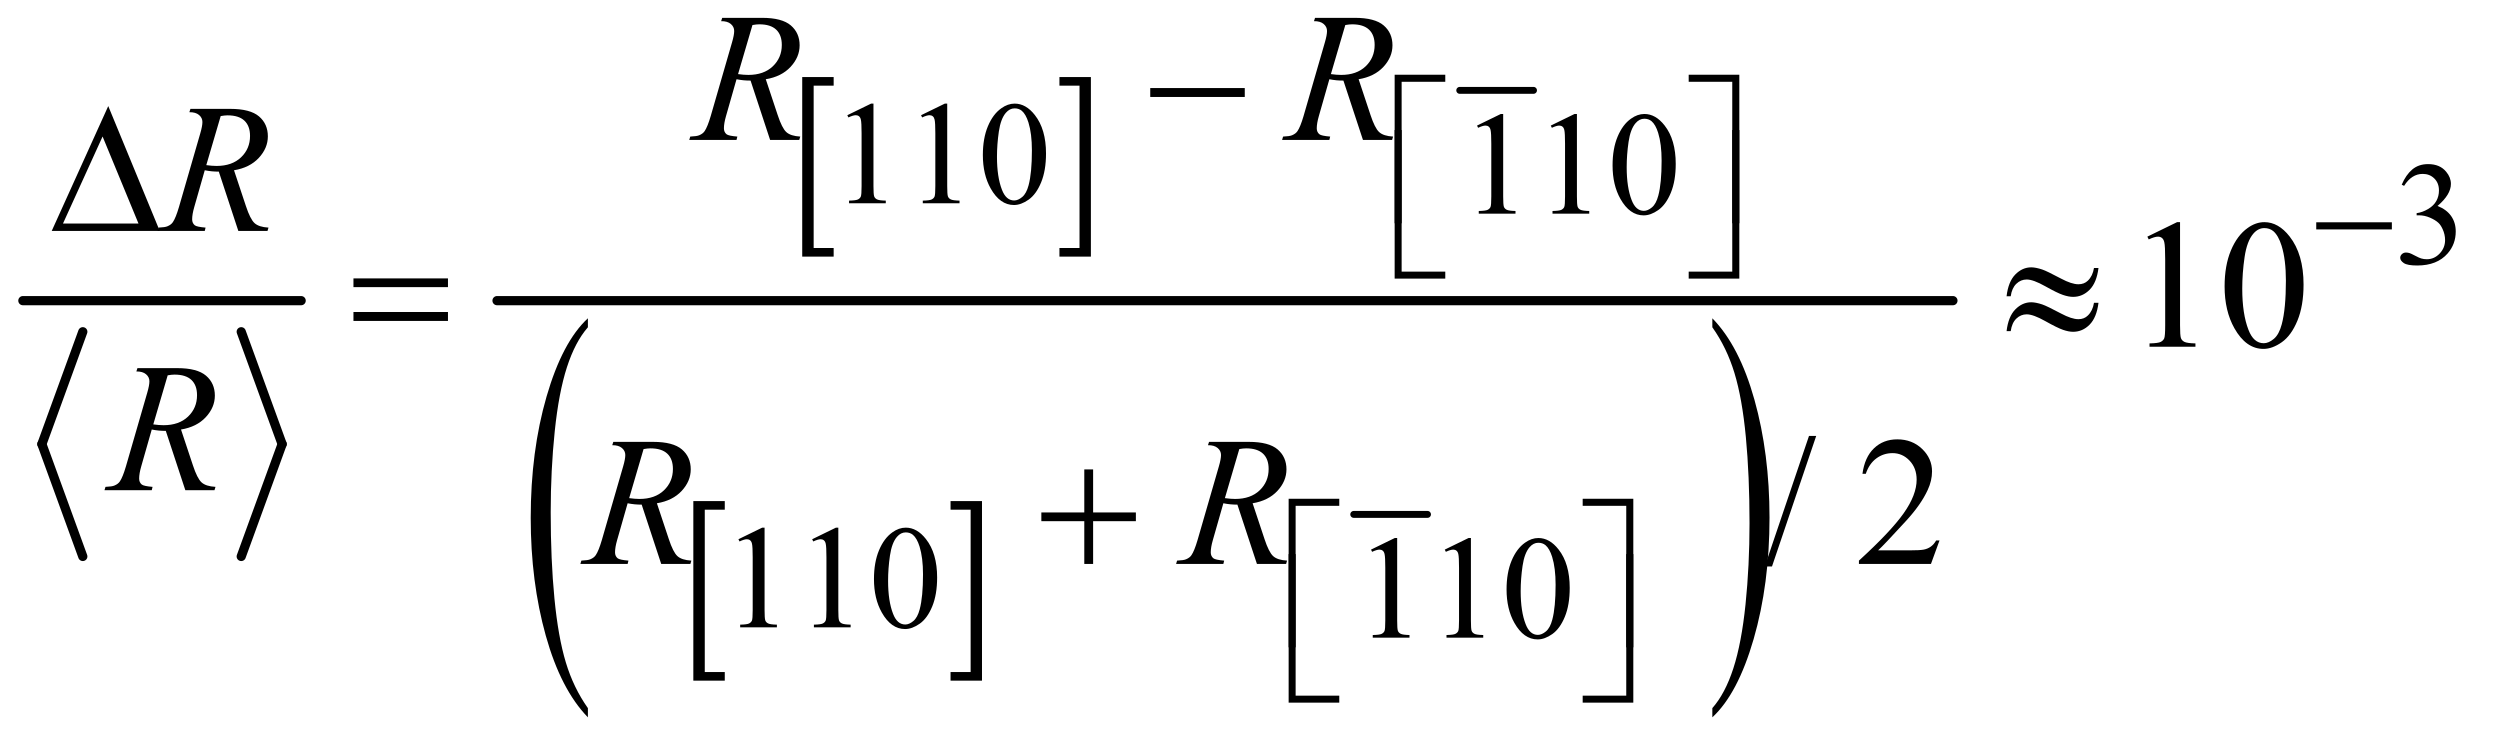 <?xml version="1.0" encoding="UTF-8"?>
<!DOCTYPE svg PUBLIC '-//W3C//DTD SVG 1.0//EN'
          'http://www.w3.org/TR/2001/REC-SVG-20010904/DTD/svg10.dtd'>
<svg stroke-dasharray="none" shape-rendering="auto" xmlns="http://www.w3.org/2000/svg" font-family="'Dialog'" text-rendering="auto" width="212" fill-opacity="1" color-interpolation="auto" color-rendering="auto" preserveAspectRatio="xMidYMid meet" font-size="12px" viewBox="0 0 212 64" fill="black" xmlns:xlink="http://www.w3.org/1999/xlink" stroke="black" image-rendering="auto" stroke-miterlimit="10" stroke-linecap="square" stroke-linejoin="miter" font-style="normal" stroke-width="1" height="64" stroke-dashoffset="0" font-weight="normal" stroke-opacity="1"
><!--Generated by the Batik Graphics2D SVG Generator--><defs id="genericDefs"
  /><g
  ><defs id="defs1"
    ><clipPath clipPathUnits="userSpaceOnUse" id="clipPath1"
      ><path d="M0.753 3.167 L135.175 3.167 L135.175 43.168 L0.753 43.168 L0.753 3.167 Z"
      /></clipPath
      ><clipPath clipPathUnits="userSpaceOnUse" id="clipPath2"
      ><path d="M0.753 3.167 L0.753 43.168 L135.175 43.168 L135.175 3.167 Z"
      /></clipPath
      ><clipPath clipPathUnits="userSpaceOnUse" id="clipPath3"
      ><path d="M24.051 101.176 L24.051 1379.183 L4318.699 1379.183 L4318.699 101.176 Z"
      /></clipPath
      ><clipPath clipPathUnits="userSpaceOnUse" id="clipPath4"
      ><path d="M0 101.176 L0 1379.183 L4351.999 1379.183 L4351.999 101.176 Z"
      /></clipPath
      ><clipPath clipPathUnits="userSpaceOnUse" id="clipPath5"
      ><path d="M-0 101.176 L-0 1379.183 L4351.999 1379.183 L4351.999 101.176 Z"
      /></clipPath
    ></defs
    ><g stroke-width="16" transform="scale(1.576,1.576) translate(-0.753,-3.167) matrix(0.031,0,0,0.031,0,0)" stroke-linejoin="round" stroke-linecap="round"
    ><line y2="873" fill="none" x1="168" clip-path="url(#clipPath3)" x2="97" y1="678"
    /></g
    ><g stroke-width="16" transform="scale(1.576,1.576) translate(-0.753,-3.167) matrix(0.031,0,0,0.031,0,0)" stroke-linejoin="round" stroke-linecap="round"
    ><line y2="1068" fill="none" x1="97" clip-path="url(#clipPath3)" x2="168" y1="873"
    /></g
    ><g stroke-width="16" transform="scale(1.576,1.576) translate(-0.753,-3.167) matrix(0.031,0,0,0.031,0,0)" stroke-linejoin="round" stroke-linecap="round"
    ><line y2="873" fill="none" x1="443" clip-path="url(#clipPath3)" x2="514" y1="678"
    /></g
    ><g stroke-width="16" transform="scale(1.576,1.576) translate(-0.753,-3.167) matrix(0.031,0,0,0.031,0,0)" stroke-linejoin="round" stroke-linecap="round"
    ><line y2="1068" fill="none" x1="514" clip-path="url(#clipPath3)" x2="443" y1="873"
    /></g
    ><g stroke-width="16" transform="scale(1.576,1.576) translate(-0.753,-3.167) matrix(0.031,0,0,0.031,0,0)" stroke-linejoin="round" stroke-linecap="round"
    ><line y2="624" fill="none" x1="64" clip-path="url(#clipPath3)" x2="547" y1="624"
    /></g
    ><g transform="scale(1.576,1.576) translate(-0.753,-3.167) matrix(0.031,0,0,0.031,0,0)"
    ><path d="M1471.281 547.578 L1416.719 547.578 L1416.719 235.906 L1471.281 235.906 L1471.281 250.844 L1436.562 250.844 L1436.562 532.625 L1471.281 532.625 L1471.281 547.578 Z" stroke="none" clip-path="url(#clipPath3)"
    /></g
    ><g transform="scale(1.576,1.576) translate(-0.753,-3.167) matrix(0.031,0,0,0.031,0,0)"
    ><path d="M1863.172 235.906 L1917.75 235.906 L1917.75 547.578 L1863.172 547.578 L1863.172 532.625 L1898.031 532.625 L1898.031 250.844 L1863.172 250.844 L1863.172 235.906 Z" stroke="none" clip-path="url(#clipPath3)"
    /></g
    ><g stroke-width="12" transform="scale(1.576,1.576) translate(-0.753,-3.167) matrix(0.031,0,0,0.031,0,0)" stroke-linejoin="round" stroke-linecap="round"
    ><line y2="259" fill="none" x1="2558" clip-path="url(#clipPath3)" x2="2686" y1="259"
    /></g
    ><g transform="scale(1.576,1.576) translate(-0.753,-3.167) matrix(0.031,0,0,0.031,0,0)"
    ><path d="M1282.281 1283.578 L1227.719 1283.578 L1227.719 971.906 L1282.281 971.906 L1282.281 986.844 L1247.562 986.844 L1247.562 1268.625 L1282.281 1268.625 L1282.281 1283.578 Z" stroke="none" clip-path="url(#clipPath3)"
    /></g
    ><g transform="scale(1.576,1.576) translate(-0.753,-3.167) matrix(0.031,0,0,0.031,0,0)"
    ><path d="M1674.172 971.906 L1728.75 971.906 L1728.75 1283.578 L1674.172 1283.578 L1674.172 1268.625 L1709.031 1268.625 L1709.031 986.844 L1674.172 986.844 L1674.172 971.906 Z" stroke="none" clip-path="url(#clipPath3)"
    /></g
    ><g stroke-width="12" transform="scale(1.576,1.576) translate(-0.753,-3.167) matrix(0.031,0,0,0.031,0,0)" stroke-linejoin="round" stroke-linecap="round"
    ><line y2="995" fill="none" x1="2374" clip-path="url(#clipPath3)" x2="2502" y1="995"
    /></g
    ><g transform="scale(1.576,1.576) translate(-0.753,-3.167) matrix(0.015,0,0,0.031,15.386,0)"
    ><path d="M1133.328 1331.266 L1133.328 1347.234 Q1036.344 1298.938 982.281 1205.484 Q928.219 1112.031 928.219 1000.922 Q928.219 885.359 985.07 790.422 Q1041.922 695.484 1133.328 654.609 L1133.328 670.219 Q1087.625 695.484 1058.266 739.328 Q1028.906 783.172 1014.414 850.617 Q999.922 918.062 999.922 991.266 Q999.922 1074.125 1013.305 1141.008 Q1026.688 1207.891 1054.18 1251.93 Q1081.672 1295.969 1133.328 1331.266 Z" stroke="none" clip-path="url(#clipPath4)"
    /></g
    ><g transform="scale(1.576,1.576) translate(-0.753,-3.167) matrix(0.015,0,0,0.031,48.763,0)"
    ><path d="M2941.719 670.219 L2941.719 654.609 Q3038.703 702.547 3092.766 796 Q3146.828 889.453 3146.828 1000.547 Q3146.828 1116.109 3089.977 1211.234 Q3033.125 1306.359 2941.719 1347.234 L2941.719 1331.266 Q2987.797 1306 3017.148 1262.148 Q3046.5 1218.297 3060.812 1151.039 Q3075.125 1083.781 3075.125 1010.219 Q3075.125 927.719 3061.93 860.648 Q3048.734 793.578 3021.055 749.547 Q2993.375 705.516 2941.719 670.219 Z" stroke="none" clip-path="url(#clipPath5)"
    /></g
    ><g stroke-width="16" transform="scale(1.576,1.576) translate(-0.753,-3.167) matrix(0.031,0,0,0.031,0,0)" stroke-linejoin="round" stroke-linecap="round"
    ><line y2="624" fill="none" x1="887" clip-path="url(#clipPath3)" x2="3414" y1="624"
    /></g
    ><g transform="scale(1.576,1.576) translate(-0.753,-3.167) matrix(0.031,0,0,0.031,0,0)"
    ><path d="M1495 302.125 L1536.25 282 L1540.375 282 L1540.375 425.125 Q1540.375 439.375 1541.562 442.875 Q1542.75 446.375 1546.5 448.25 Q1550.25 450.125 1561.75 450.375 L1561.75 455 L1498 455 L1498 450.375 Q1510 450.125 1513.5 448.312 Q1517 446.5 1518.375 443.438 Q1519.75 440.375 1519.75 425.125 L1519.75 333.625 Q1519.75 315.125 1518.5 309.875 Q1517.625 305.875 1515.312 304 Q1513 302.125 1509.75 302.125 Q1505.125 302.125 1496.875 306 L1495 302.125 ZM1623 302.125 L1664.25 282 L1668.375 282 L1668.375 425.125 Q1668.375 439.375 1669.562 442.875 Q1670.75 446.375 1674.5 448.25 Q1678.25 450.125 1689.75 450.375 L1689.75 455 L1626 455 L1626 450.375 Q1638 450.125 1641.5 448.312 Q1645 446.5 1646.375 443.438 Q1647.75 440.375 1647.75 425.125 L1647.75 333.625 Q1647.75 315.125 1646.5 309.875 Q1645.625 305.875 1643.312 304 Q1641 302.125 1637.75 302.125 Q1633.125 302.125 1624.875 306 L1623 302.125 ZM1730.25 371.25 Q1730.25 342.25 1739 321.312 Q1747.75 300.375 1762.25 290.125 Q1773.5 282 1785.5 282 Q1805 282 1820.5 301.875 Q1839.875 326.5 1839.875 368.625 Q1839.875 398.125 1831.375 418.75 Q1822.875 439.375 1809.688 448.688 Q1796.5 458 1784.25 458 Q1760 458 1743.875 429.375 Q1730.25 405.25 1730.25 371.25 ZM1754.75 374.375 Q1754.75 409.375 1763.375 431.5 Q1770.5 450.125 1784.625 450.125 Q1791.375 450.125 1798.625 444.062 Q1805.875 438 1809.625 423.75 Q1815.375 402.25 1815.375 363.125 Q1815.375 334.125 1809.375 314.75 Q1804.875 300.375 1797.75 294.375 Q1792.625 290.25 1785.375 290.25 Q1776.875 290.25 1770.25 297.875 Q1761.25 308.25 1758 330.5 Q1754.75 352.75 1754.75 374.375 Z" stroke="none" clip-path="url(#clipPath3)"
    /></g
    ><g transform="scale(1.576,1.576) translate(-0.753,-3.167) matrix(0.031,0,0,0.031,0,0)"
    ><path d="M2588 320.125 L2629.25 300 L2633.375 300 L2633.375 443.125 Q2633.375 457.375 2634.562 460.875 Q2635.75 464.375 2639.5 466.25 Q2643.25 468.125 2654.75 468.375 L2654.75 473 L2591 473 L2591 468.375 Q2603 468.125 2606.5 466.312 Q2610 464.5 2611.375 461.438 Q2612.75 458.375 2612.75 443.125 L2612.75 351.625 Q2612.75 333.125 2611.5 327.875 Q2610.625 323.875 2608.312 322 Q2606 320.125 2602.75 320.125 Q2598.125 320.125 2589.875 324 L2588 320.125 ZM2716 320.125 L2757.25 300 L2761.375 300 L2761.375 443.125 Q2761.375 457.375 2762.562 460.875 Q2763.75 464.375 2767.5 466.25 Q2771.25 468.125 2782.75 468.375 L2782.75 473 L2719 473 L2719 468.375 Q2731 468.125 2734.5 466.312 Q2738 464.5 2739.375 461.438 Q2740.75 458.375 2740.75 443.125 L2740.75 351.625 Q2740.75 333.125 2739.5 327.875 Q2738.625 323.875 2736.312 322 Q2734 320.125 2730.75 320.125 Q2726.125 320.125 2717.875 324 L2716 320.125 ZM2823.25 389.25 Q2823.25 360.25 2832 339.312 Q2840.75 318.375 2855.25 308.125 Q2866.5 300 2878.5 300 Q2898 300 2913.5 319.875 Q2932.875 344.5 2932.875 386.625 Q2932.875 416.125 2924.375 436.75 Q2915.875 457.375 2902.688 466.688 Q2889.5 476 2877.25 476 Q2853 476 2836.875 447.375 Q2823.25 423.25 2823.25 389.25 ZM2847.75 392.375 Q2847.75 427.375 2856.375 449.5 Q2863.5 468.125 2877.625 468.125 Q2884.375 468.125 2891.625 462.062 Q2898.875 456 2902.625 441.75 Q2908.375 420.25 2908.375 381.125 Q2908.375 352.125 2902.375 332.75 Q2897.875 318.375 2890.75 312.375 Q2885.625 308.25 2878.375 308.25 Q2869.875 308.25 2863.25 315.875 Q2854.25 326.25 2851 348.5 Q2847.75 370.75 2847.75 392.375 Z" stroke="none" clip-path="url(#clipPath3)"
    /></g
    ><g transform="scale(1.576,1.576) translate(-0.753,-3.167) matrix(0.031,0,0,0.031,0,0)"
    ><path d="M4193 422.75 Q4200.25 405.625 4211.312 396.312 Q4222.375 387 4238.875 387 Q4259.25 387 4270.125 400.25 Q4278.375 410.125 4278.375 421.375 Q4278.375 439.875 4255.125 459.625 Q4270.75 465.75 4278.75 477.125 Q4286.75 488.5 4286.75 503.875 Q4286.75 525.875 4272.75 542 Q4254.5 563 4219.875 563 Q4202.75 563 4196.562 558.75 Q4190.375 554.5 4190.375 549.625 Q4190.375 546 4193.312 543.25 Q4196.25 540.5 4200.375 540.5 Q4203.5 540.5 4206.75 541.5 Q4208.875 542.125 4216.375 546.062 Q4223.875 550 4226.75 550.75 Q4231.375 552.125 4236.625 552.125 Q4249.375 552.125 4258.812 542.25 Q4268.25 532.375 4268.25 518.875 Q4268.25 509 4263.875 499.625 Q4260.625 492.625 4256.75 489 Q4251.375 484 4242 479.938 Q4232.625 475.875 4222.875 475.875 L4218.875 475.875 L4218.875 472.125 Q4228.75 470.875 4238.688 465 Q4248.625 459.125 4253.125 450.875 Q4257.625 442.625 4257.625 432.75 Q4257.625 419.875 4249.562 411.938 Q4241.5 404 4229.5 404 Q4210.125 404 4197.125 424.75 L4193 422.75 Z" stroke="none" clip-path="url(#clipPath3)"
    /></g
    ><g transform="scale(1.576,1.576) translate(-0.753,-3.167) matrix(0.031,0,0,0.031,0,0)"
    ><path d="M1306 1038.125 L1347.25 1018 L1351.375 1018 L1351.375 1161.125 Q1351.375 1175.375 1352.562 1178.875 Q1353.75 1182.375 1357.5 1184.25 Q1361.25 1186.125 1372.75 1186.375 L1372.75 1191 L1309 1191 L1309 1186.375 Q1321 1186.125 1324.5 1184.312 Q1328 1182.5 1329.375 1179.438 Q1330.75 1176.375 1330.75 1161.125 L1330.75 1069.625 Q1330.75 1051.125 1329.5 1045.875 Q1328.625 1041.875 1326.312 1040 Q1324 1038.125 1320.75 1038.125 Q1316.125 1038.125 1307.875 1042 L1306 1038.125 ZM1434 1038.125 L1475.25 1018 L1479.375 1018 L1479.375 1161.125 Q1479.375 1175.375 1480.562 1178.875 Q1481.75 1182.375 1485.5 1184.25 Q1489.25 1186.125 1500.75 1186.375 L1500.75 1191 L1437 1191 L1437 1186.375 Q1449 1186.125 1452.5 1184.312 Q1456 1182.5 1457.375 1179.438 Q1458.75 1176.375 1458.75 1161.125 L1458.75 1069.625 Q1458.75 1051.125 1457.5 1045.875 Q1456.625 1041.875 1454.312 1040 Q1452 1038.125 1448.75 1038.125 Q1444.125 1038.125 1435.875 1042 L1434 1038.125 ZM1541.25 1107.25 Q1541.25 1078.25 1550 1057.312 Q1558.75 1036.375 1573.25 1026.125 Q1584.5 1018 1596.5 1018 Q1616 1018 1631.5 1037.875 Q1650.875 1062.5 1650.875 1104.625 Q1650.875 1134.125 1642.375 1154.75 Q1633.875 1175.375 1620.688 1184.688 Q1607.5 1194 1595.25 1194 Q1571 1194 1554.875 1165.375 Q1541.25 1141.25 1541.25 1107.25 ZM1565.75 1110.375 Q1565.75 1145.375 1574.375 1167.5 Q1581.5 1186.125 1595.625 1186.125 Q1602.375 1186.125 1609.625 1180.062 Q1616.875 1174 1620.625 1159.75 Q1626.375 1138.25 1626.375 1099.125 Q1626.375 1070.125 1620.375 1050.75 Q1615.875 1036.375 1608.75 1030.375 Q1603.625 1026.25 1596.375 1026.25 Q1587.875 1026.25 1581.25 1033.875 Q1572.25 1044.25 1569 1066.5 Q1565.75 1088.75 1565.75 1110.375 Z" stroke="none" clip-path="url(#clipPath3)"
    /></g
    ><g transform="scale(1.576,1.576) translate(-0.753,-3.167) matrix(0.031,0,0,0.031,0,0)"
    ><path d="M2404 1056.125 L2445.25 1036 L2449.375 1036 L2449.375 1179.125 Q2449.375 1193.375 2450.562 1196.875 Q2451.75 1200.375 2455.5 1202.25 Q2459.25 1204.125 2470.75 1204.375 L2470.75 1209 L2407 1209 L2407 1204.375 Q2419 1204.125 2422.5 1202.312 Q2426 1200.5 2427.375 1197.438 Q2428.75 1194.375 2428.75 1179.125 L2428.75 1087.625 Q2428.75 1069.125 2427.5 1063.875 Q2426.625 1059.875 2424.312 1058 Q2422 1056.125 2418.75 1056.125 Q2414.125 1056.125 2405.875 1060 L2404 1056.125 ZM2532 1056.125 L2573.25 1036 L2577.375 1036 L2577.375 1179.125 Q2577.375 1193.375 2578.562 1196.875 Q2579.75 1200.375 2583.5 1202.25 Q2587.25 1204.125 2598.75 1204.375 L2598.75 1209 L2535 1209 L2535 1204.375 Q2547 1204.125 2550.5 1202.312 Q2554 1200.5 2555.375 1197.438 Q2556.75 1194.375 2556.75 1179.125 L2556.75 1087.625 Q2556.75 1069.125 2555.5 1063.875 Q2554.625 1059.875 2552.312 1058 Q2550 1056.125 2546.75 1056.125 Q2542.125 1056.125 2533.875 1060 L2532 1056.125 ZM2639.25 1125.25 Q2639.25 1096.25 2648 1075.312 Q2656.75 1054.375 2671.25 1044.125 Q2682.5 1036 2694.5 1036 Q2714 1036 2729.5 1055.875 Q2748.875 1080.5 2748.875 1122.625 Q2748.875 1152.125 2740.375 1172.75 Q2731.875 1193.375 2718.688 1202.688 Q2705.5 1212 2693.25 1212 Q2669 1212 2652.875 1183.375 Q2639.25 1159.25 2639.25 1125.25 ZM2663.75 1128.375 Q2663.75 1163.375 2672.375 1185.5 Q2679.5 1204.125 2693.625 1204.125 Q2700.375 1204.125 2707.625 1198.062 Q2714.875 1192 2718.625 1177.75 Q2724.375 1156.25 2724.375 1117.125 Q2724.375 1088.125 2718.375 1068.75 Q2713.875 1054.375 2706.75 1048.375 Q2701.625 1044.25 2694.375 1044.25 Q2685.875 1044.25 2679.25 1051.875 Q2670.25 1062.25 2667 1084.5 Q2663.75 1106.75 2663.75 1128.375 Z" stroke="none" clip-path="url(#clipPath3)"
    /></g
    ><g transform="scale(1.576,1.576) translate(-0.753,-3.167) matrix(0.031,0,0,0.031,0,0)"
    ><path d="M3751.5 512.906 L3803.062 487.75 L3808.219 487.75 L3808.219 666.656 Q3808.219 684.469 3809.703 688.844 Q3811.188 693.219 3815.875 695.562 Q3820.562 697.906 3834.938 698.219 L3834.938 704 L3755.25 704 L3755.25 698.219 Q3770.25 697.906 3774.625 695.641 Q3779 693.375 3780.719 689.547 Q3782.438 685.719 3782.438 666.656 L3782.438 552.281 Q3782.438 529.156 3780.875 522.594 Q3779.781 517.594 3776.891 515.25 Q3774 512.906 3769.938 512.906 Q3764.156 512.906 3753.844 517.75 L3751.5 512.906 ZM3885.562 599.312 Q3885.562 563.062 3896.5 536.891 Q3907.438 510.719 3925.562 497.906 Q3939.625 487.75 3954.625 487.75 Q3979 487.75 3998.375 512.594 Q4022.594 543.375 4022.594 596.031 Q4022.594 632.906 4011.969 658.688 Q4001.344 684.469 3984.859 696.109 Q3968.375 707.75 3953.062 707.75 Q3922.75 707.75 3902.594 671.969 Q3885.562 641.812 3885.562 599.312 ZM3916.188 603.219 Q3916.188 646.969 3926.969 674.625 Q3935.875 697.906 3953.531 697.906 Q3961.969 697.906 3971.031 690.328 Q3980.094 682.75 3984.781 664.937 Q3991.969 638.062 3991.969 589.156 Q3991.969 552.906 3984.469 528.687 Q3978.844 510.719 3969.938 503.219 Q3963.531 498.062 3954.469 498.062 Q3943.844 498.062 3935.562 507.594 Q3924.312 520.562 3920.25 548.375 Q3916.188 576.187 3916.188 603.219 Z" stroke="none" clip-path="url(#clipPath3)"
    /></g
    ><g transform="scale(1.576,1.576) translate(-0.753,-3.167) matrix(0.031,0,0,0.031,0,0)"
    ><path d="M3176.688 858.812 L3099.969 1085.375 L3087.469 1085.375 L3164.188 858.812 L3176.688 858.812 ZM3390.719 1040.219 L3375.875 1081 L3250.875 1081 L3250.875 1075.219 Q3306.031 1024.906 3328.531 993.031 Q3351.031 961.156 3351.031 934.75 Q3351.031 914.594 3338.688 901.625 Q3326.344 888.656 3309.156 888.656 Q3293.531 888.656 3281.109 897.797 Q3268.688 906.937 3262.75 924.594 L3256.969 924.594 Q3260.875 895.687 3277.047 880.219 Q3293.219 864.75 3317.438 864.75 Q3343.219 864.75 3360.484 881.312 Q3377.75 897.875 3377.75 920.375 Q3377.75 936.469 3370.25 952.562 Q3358.688 977.875 3332.75 1006.156 Q3293.844 1048.656 3284.156 1057.406 L3339.469 1057.406 Q3356.344 1057.406 3363.141 1056.156 Q3369.938 1054.906 3375.406 1051.078 Q3380.875 1047.25 3384.938 1040.219 L3390.719 1040.219 Z" stroke="none" clip-path="url(#clipPath3)"
    /></g
    ><g transform="scale(1.576,1.576) translate(-0.753,-3.167) matrix(0.031,0,0,0.031,0,0)"
    ><path d="M1360.969 345 L1327.062 242.031 Q1315.188 242.188 1302.688 239.688 L1284.406 303.75 Q1280.812 316.25 1280.812 324.844 Q1280.812 331.406 1285.344 335.156 Q1288.781 337.969 1304.094 339.219 L1302.688 345 L1220.656 345 L1222.375 339.219 Q1233.938 338.75 1238 336.875 Q1244.406 334.219 1247.375 329.688 Q1252.375 322.344 1257.844 303.75 L1294.875 175.781 Q1298.625 162.969 1298.625 155.938 Q1298.625 148.75 1292.766 143.75 Q1286.906 138.75 1275.969 138.906 L1277.844 133.125 L1346.906 133.125 Q1381.594 133.125 1396.906 146.25 Q1412.219 159.375 1412.219 180.781 Q1412.219 201.25 1396.516 218.203 Q1380.812 235.156 1353.469 239.688 L1374.094 301.719 Q1381.594 324.531 1389.094 331.406 Q1396.594 338.281 1413.313 339.219 L1411.594 345 L1360.969 345 ZM1305.344 230.781 Q1315.344 232.188 1323.156 232.188 Q1350.031 232.188 1365.656 217.266 Q1381.281 202.344 1381.281 180.156 Q1381.281 162.812 1371.515 153.594 Q1361.75 144.375 1342.219 144.375 Q1337.219 144.375 1330.344 145.625 L1305.344 230.781 ZM2389.969 345 L2356.062 242.031 Q2344.188 242.188 2331.688 239.688 L2313.406 303.75 Q2309.812 316.25 2309.812 324.844 Q2309.812 331.406 2314.344 335.156 Q2317.781 337.969 2333.094 339.219 L2331.688 345 L2249.656 345 L2251.375 339.219 Q2262.938 338.75 2267 336.875 Q2273.406 334.219 2276.375 329.688 Q2281.375 322.344 2286.844 303.75 L2323.875 175.781 Q2327.625 162.969 2327.625 155.938 Q2327.625 148.75 2321.766 143.75 Q2315.906 138.75 2304.969 138.906 L2306.844 133.125 L2375.906 133.125 Q2410.594 133.125 2425.906 146.25 Q2441.219 159.375 2441.219 180.781 Q2441.219 201.25 2425.516 218.203 Q2409.812 235.156 2382.469 239.688 L2403.094 301.719 Q2410.594 324.531 2418.094 331.406 Q2425.594 338.281 2442.312 339.219 L2440.594 345 L2389.969 345 ZM2334.344 230.781 Q2344.344 232.188 2352.156 232.188 Q2379.031 232.188 2394.656 217.266 Q2410.281 202.344 2410.281 180.156 Q2410.281 162.812 2400.516 153.594 Q2390.75 144.375 2371.219 144.375 Q2366.219 144.375 2359.344 145.625 L2334.344 230.781 Z" stroke="none" clip-path="url(#clipPath3)"
    /></g
    ><g transform="scale(1.576,1.576) translate(-0.753,-3.167) matrix(0.031,0,0,0.031,0,0)"
    ><path d="M437.969 503 L404.062 400.031 Q392.188 400.188 379.688 397.688 L361.406 461.75 Q357.812 474.25 357.812 482.844 Q357.812 489.406 362.344 493.156 Q365.781 495.969 381.094 497.219 L379.688 503 L297.656 503 L299.375 497.219 Q310.938 496.75 315 494.875 Q321.406 492.219 324.375 487.688 Q329.375 480.344 334.844 461.75 L371.875 333.781 Q375.625 320.969 375.625 313.938 Q375.625 306.75 369.766 301.75 Q363.906 296.75 352.969 296.906 L354.844 291.125 L423.906 291.125 Q458.594 291.125 473.906 304.25 Q489.219 317.375 489.219 338.781 Q489.219 359.25 473.516 376.203 Q457.812 393.156 430.469 397.688 L451.094 459.719 Q458.594 482.531 466.094 489.406 Q473.594 496.281 490.312 497.219 L488.594 503 L437.969 503 ZM382.344 388.781 Q392.344 390.188 400.156 390.188 Q427.031 390.188 442.656 375.266 Q458.281 360.344 458.281 338.156 Q458.281 320.812 448.516 311.594 Q438.75 302.375 419.219 302.375 Q414.219 302.375 407.344 303.625 L382.344 388.781 Z" stroke="none" clip-path="url(#clipPath3)"
    /></g
    ><g transform="scale(1.576,1.576) translate(-0.753,-3.167) matrix(0.031,0,0,0.031,0,0)"
    ><path d="M345.969 953 L312.062 850.031 Q300.188 850.188 287.688 847.688 L269.406 911.75 Q265.812 924.25 265.812 932.844 Q265.812 939.406 270.344 943.156 Q273.781 945.969 289.094 947.219 L287.688 953 L205.656 953 L207.375 947.219 Q218.938 946.75 223 944.875 Q229.406 942.219 232.375 937.688 Q237.375 930.344 242.844 911.75 L279.875 783.781 Q283.625 770.969 283.625 763.938 Q283.625 756.75 277.766 751.75 Q271.906 746.75 260.969 746.906 L262.844 741.125 L331.906 741.125 Q366.594 741.125 381.906 754.25 Q397.219 767.375 397.219 788.781 Q397.219 809.25 381.516 826.203 Q365.812 843.156 338.469 847.687 L359.094 909.719 Q366.594 932.531 374.094 939.406 Q381.594 946.281 398.312 947.219 L396.594 953 L345.969 953 ZM290.344 838.781 Q300.344 840.188 308.156 840.188 Q335.031 840.188 350.656 825.266 Q366.281 810.344 366.281 788.156 Q366.281 770.813 356.516 761.594 Q346.75 752.375 327.219 752.375 Q322.219 752.375 315.344 753.625 L290.344 838.781 Z" stroke="none" clip-path="url(#clipPath3)"
    /></g
    ><g transform="scale(1.576,1.576) translate(-0.753,-3.167) matrix(0.031,0,0,0.031,0,0)"
    ><path d="M1171.969 1081 L1138.062 978.031 Q1126.188 978.188 1113.688 975.688 L1095.406 1039.75 Q1091.812 1052.25 1091.812 1060.844 Q1091.812 1067.406 1096.344 1071.156 Q1099.781 1073.969 1115.094 1075.219 L1113.688 1081 L1031.656 1081 L1033.375 1075.219 Q1044.938 1074.75 1049 1072.875 Q1055.406 1070.219 1058.375 1065.688 Q1063.375 1058.344 1068.844 1039.75 L1105.875 911.781 Q1109.625 898.969 1109.625 891.938 Q1109.625 884.75 1103.766 879.75 Q1097.906 874.75 1086.969 874.906 L1088.844 869.125 L1157.906 869.125 Q1192.594 869.125 1207.906 882.25 Q1223.219 895.375 1223.219 916.781 Q1223.219 937.25 1207.516 954.203 Q1191.812 971.156 1164.469 975.687 L1185.094 1037.719 Q1192.594 1060.531 1200.094 1067.406 Q1207.594 1074.281 1224.313 1075.219 L1222.594 1081 L1171.969 1081 ZM1116.344 966.781 Q1126.344 968.188 1134.156 968.188 Q1161.031 968.188 1176.656 953.266 Q1192.281 938.344 1192.281 916.156 Q1192.281 898.813 1182.515 889.594 Q1172.75 880.375 1153.219 880.375 Q1148.219 880.375 1141.344 881.625 L1116.344 966.781 ZM2205.969 1081 L2172.062 978.031 Q2160.188 978.188 2147.688 975.688 L2129.406 1039.75 Q2125.812 1052.25 2125.812 1060.844 Q2125.812 1067.406 2130.344 1071.156 Q2133.781 1073.969 2149.094 1075.219 L2147.688 1081 L2065.656 1081 L2067.375 1075.219 Q2078.938 1074.75 2083 1072.875 Q2089.406 1070.219 2092.375 1065.688 Q2097.375 1058.344 2102.844 1039.75 L2139.875 911.781 Q2143.625 898.969 2143.625 891.938 Q2143.625 884.75 2137.766 879.75 Q2131.906 874.75 2120.969 874.906 L2122.844 869.125 L2191.906 869.125 Q2226.594 869.125 2241.906 882.25 Q2257.219 895.375 2257.219 916.781 Q2257.219 937.25 2241.516 954.203 Q2225.812 971.156 2198.469 975.687 L2219.094 1037.719 Q2226.594 1060.531 2234.094 1067.406 Q2241.594 1074.281 2258.312 1075.219 L2256.594 1081 L2205.969 1081 ZM2150.344 966.781 Q2160.344 968.188 2168.156 968.188 Q2195.031 968.188 2210.656 953.266 Q2226.281 938.344 2226.281 916.156 Q2226.281 898.813 2216.516 889.594 Q2206.75 880.375 2187.219 880.375 Q2182.219 880.375 2175.344 881.625 L2150.344 966.781 Z" stroke="none" clip-path="url(#clipPath3)"
    /></g
    ><g transform="scale(1.576,1.576) translate(-0.753,-3.167) matrix(0.031,0,0,0.031,0,0)"
    ><path d="M2457.125 489.75 L2445 489.75 L2445 231.875 L2532.875 231.875 L2532.875 244.125 L2457.125 244.125 L2457.125 489.75 ZM2955.375 231.875 L3043.25 231.875 L3043.25 489.75 L3031 489.75 L3031 244.125 L2955.375 244.125 L2955.375 231.875 Z" stroke="none" clip-path="url(#clipPath3)"
    /></g
    ><g transform="scale(1.576,1.576) translate(-0.753,-3.167) matrix(0.031,0,0,0.031,0,0)"
    ><path d="M4044.625 488 L4175.875 488 L4175.875 500.375 L4044.625 500.375 L4044.625 488 Z" stroke="none" clip-path="url(#clipPath3)"
    /></g
    ><g transform="scale(1.576,1.576) translate(-0.753,-3.167) matrix(0.031,0,0,0.031,0,0)"
    ><path d="M2532.875 585.75 L2445 585.75 L2445 327.875 L2457.125 327.875 L2457.125 573.625 L2532.875 573.625 L2532.875 585.75 ZM3031 327.875 L3043.25 327.875 L3043.25 585.75 L2955.375 585.75 L2955.375 573.625 L3031 573.625 L3031 327.875 Z" stroke="none" clip-path="url(#clipPath3)"
    /></g
    ><g transform="scale(1.576,1.576) translate(-0.753,-3.167) matrix(0.031,0,0,0.031,0,0)"
    ><path d="M2273.125 1225.75 L2261 1225.75 L2261 967.875 L2348.875 967.875 L2348.875 980.125 L2273.125 980.125 L2273.125 1225.75 ZM2771.375 967.875 L2859.25 967.875 L2859.25 1225.75 L2847 1225.75 L2847 980.125 L2771.375 980.125 L2771.375 967.875 Z" stroke="none" clip-path="url(#clipPath3)"
    /></g
    ><g transform="scale(1.576,1.576) translate(-0.753,-3.167) matrix(0.031,0,0,0.031,0,0)"
    ><path d="M2348.875 1321.75 L2261 1321.75 L2261 1063.875 L2273.125 1063.875 L2273.125 1309.625 L2348.875 1309.625 L2348.875 1321.75 ZM2847 1063.875 L2859.25 1063.875 L2859.25 1321.75 L2771.375 1321.75 L2771.375 1309.625 L2847 1309.625 L2847 1063.875 Z" stroke="none" clip-path="url(#clipPath3)"
    /></g
    ><g transform="scale(1.576,1.576) translate(-0.753,-3.167) matrix(0.031,0,0,0.031,0,0)"
    ><path d="M2020.781 255 L2184.844 255 L2184.844 270.469 L2020.781 270.469 L2020.781 255 Z" stroke="none" clip-path="url(#clipPath3)"
    /></g
    ><g transform="scale(1.576,1.576) translate(-0.753,-3.167) matrix(0.031,0,0,0.031,0,0)"
    ><path d="M301.562 503 L114.062 503 L212.188 286.281 L301.562 503 ZM264.688 490.188 L202.344 339.094 L133.594 490.188 L264.688 490.188 Z" stroke="none" clip-path="url(#clipPath3)"
    /></g
    ><g transform="scale(1.576,1.576) translate(-0.753,-3.167) matrix(0.031,0,0,0.031,0,0)"
    ><path d="M637.781 585.406 L801.844 585.406 L801.844 600.562 L637.781 600.562 L637.781 585.406 ZM637.781 643.688 L801.844 643.688 L801.844 659.156 L637.781 659.156 L637.781 643.688 ZM3658.844 567.281 L3666.656 567.281 Q3663.531 592.75 3651.266 605.094 Q3639 617.438 3622.594 617.438 Q3614.938 617.438 3605.016 614.078 Q3595.094 610.719 3574.234 599 Q3553.375 587.281 3542.125 587.281 Q3531.812 587.281 3524.078 594.703 Q3516.344 602.125 3514.312 616.344 L3507.125 616.344 Q3510.094 591.031 3522.281 578.609 Q3534.469 566.188 3549.938 566.188 Q3557.594 566.188 3569 569.938 Q3577.281 572.75 3601.656 585.719 Q3620.094 595.562 3631.812 595.562 Q3641.812 595.562 3648.219 589.312 Q3656.656 581.188 3658.844 567.281 ZM3658.844 627.75 L3666.656 627.75 Q3663.531 653.219 3651.266 665.641 Q3639 678.062 3622.594 678.062 Q3614.938 678.062 3605.016 674.625 Q3595.094 671.188 3574.234 659.469 Q3553.375 647.75 3542.125 647.75 Q3531.812 647.75 3524.078 655.172 Q3516.344 662.594 3514.312 676.969 L3507.125 676.969 Q3510.094 651.656 3522.281 639.234 Q3534.469 626.812 3549.938 626.812 Q3557.594 626.812 3569 630.562 Q3577.281 633.375 3601.656 646.344 Q3620.094 656.188 3631.812 656.188 Q3641.812 656.188 3648.219 649.781 Q3656.656 641.656 3658.844 627.75 Z" stroke="none" clip-path="url(#clipPath3)"
    /></g
    ><g transform="scale(1.576,1.576) translate(-0.753,-3.167) matrix(0.031,0,0,0.031,0,0)"
    ><path d="M1906.312 916.938 L1921.625 916.938 L1921.625 991.625 L1995.844 991.625 L1995.844 1006.781 L1921.625 1006.781 L1921.625 1081 L1906.312 1081 L1906.312 1006.781 L1831.781 1006.781 L1831.781 991.625 L1906.312 991.625 L1906.312 916.938 Z" stroke="none" clip-path="url(#clipPath3)"
    /></g
  ></g
></svg
>
